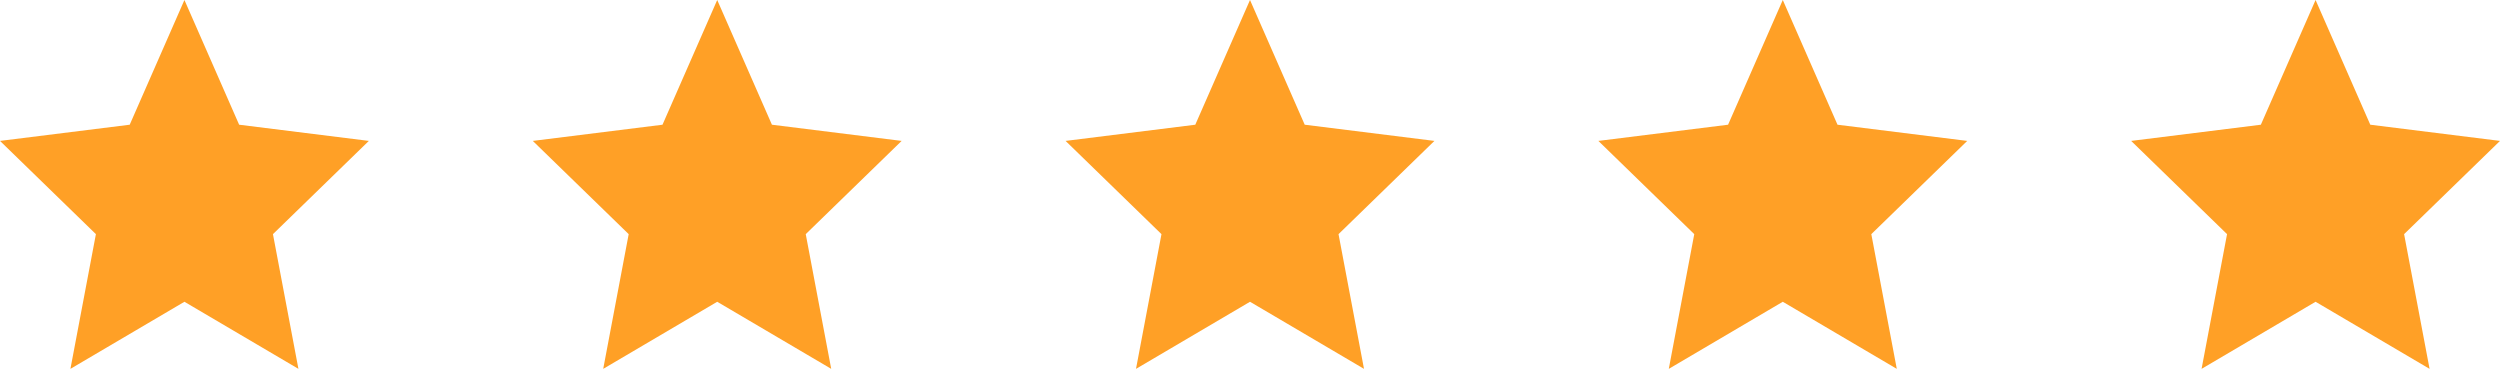 <svg id="Group" xmlns="http://www.w3.org/2000/svg" width="122" height="18" viewBox="0 0 122 18">
  <g id="Orion_star_3_" data-name="Orion_star (3)">
    <path id="Path" d="M18,6.876l-6.33-.79L9,0,6.33,6.086,0,6.876l4.68,4.55L3.437,18,9,14.726,14.563,18,13.32,11.426Z" fill="#ffa026"/>
  </g>
  <g id="Orion_star_3_2" data-name="Orion_star (3)" transform="translate(26)">
    <path id="Path-2" data-name="Path" d="M18,6.876l-6.33-.79L9,0,6.33,6.086,0,6.876l4.68,4.55L3.437,18,9,14.726,14.563,18,13.32,11.426Z" fill="#ffa026"/>
  </g>
  <g id="Orion_star_3_3" data-name="Orion_star (3)" transform="translate(52)">
    <path id="Path-3" data-name="Path" d="M18,6.876l-6.33-.79L9,0,6.33,6.086,0,6.876l4.68,4.55L3.437,18,9,14.726,14.563,18,13.32,11.426Z" fill="#ffa026"/>
  </g>
  <g id="Orion_star_3_4" data-name="Orion_star (3)" transform="translate(78)">
    <path id="Path-4" data-name="Path" d="M18,6.876l-6.33-.79L9,0,6.33,6.086,0,6.876l4.68,4.55L3.437,18,9,14.726,14.563,18,13.32,11.426Z" fill="#ffa026"/>
  </g>
  <g id="Orion_star_3_5" data-name="Orion_star (3)" transform="translate(104)">
    <path id="Path-5" data-name="Path" d="M18,6.876l-6.33-.79L9,0,6.33,6.086,0,6.876l4.68,4.55L3.437,18,9,14.726,14.563,18,13.32,11.426Z" fill="#ffa026"/>
  </g>
</svg>
